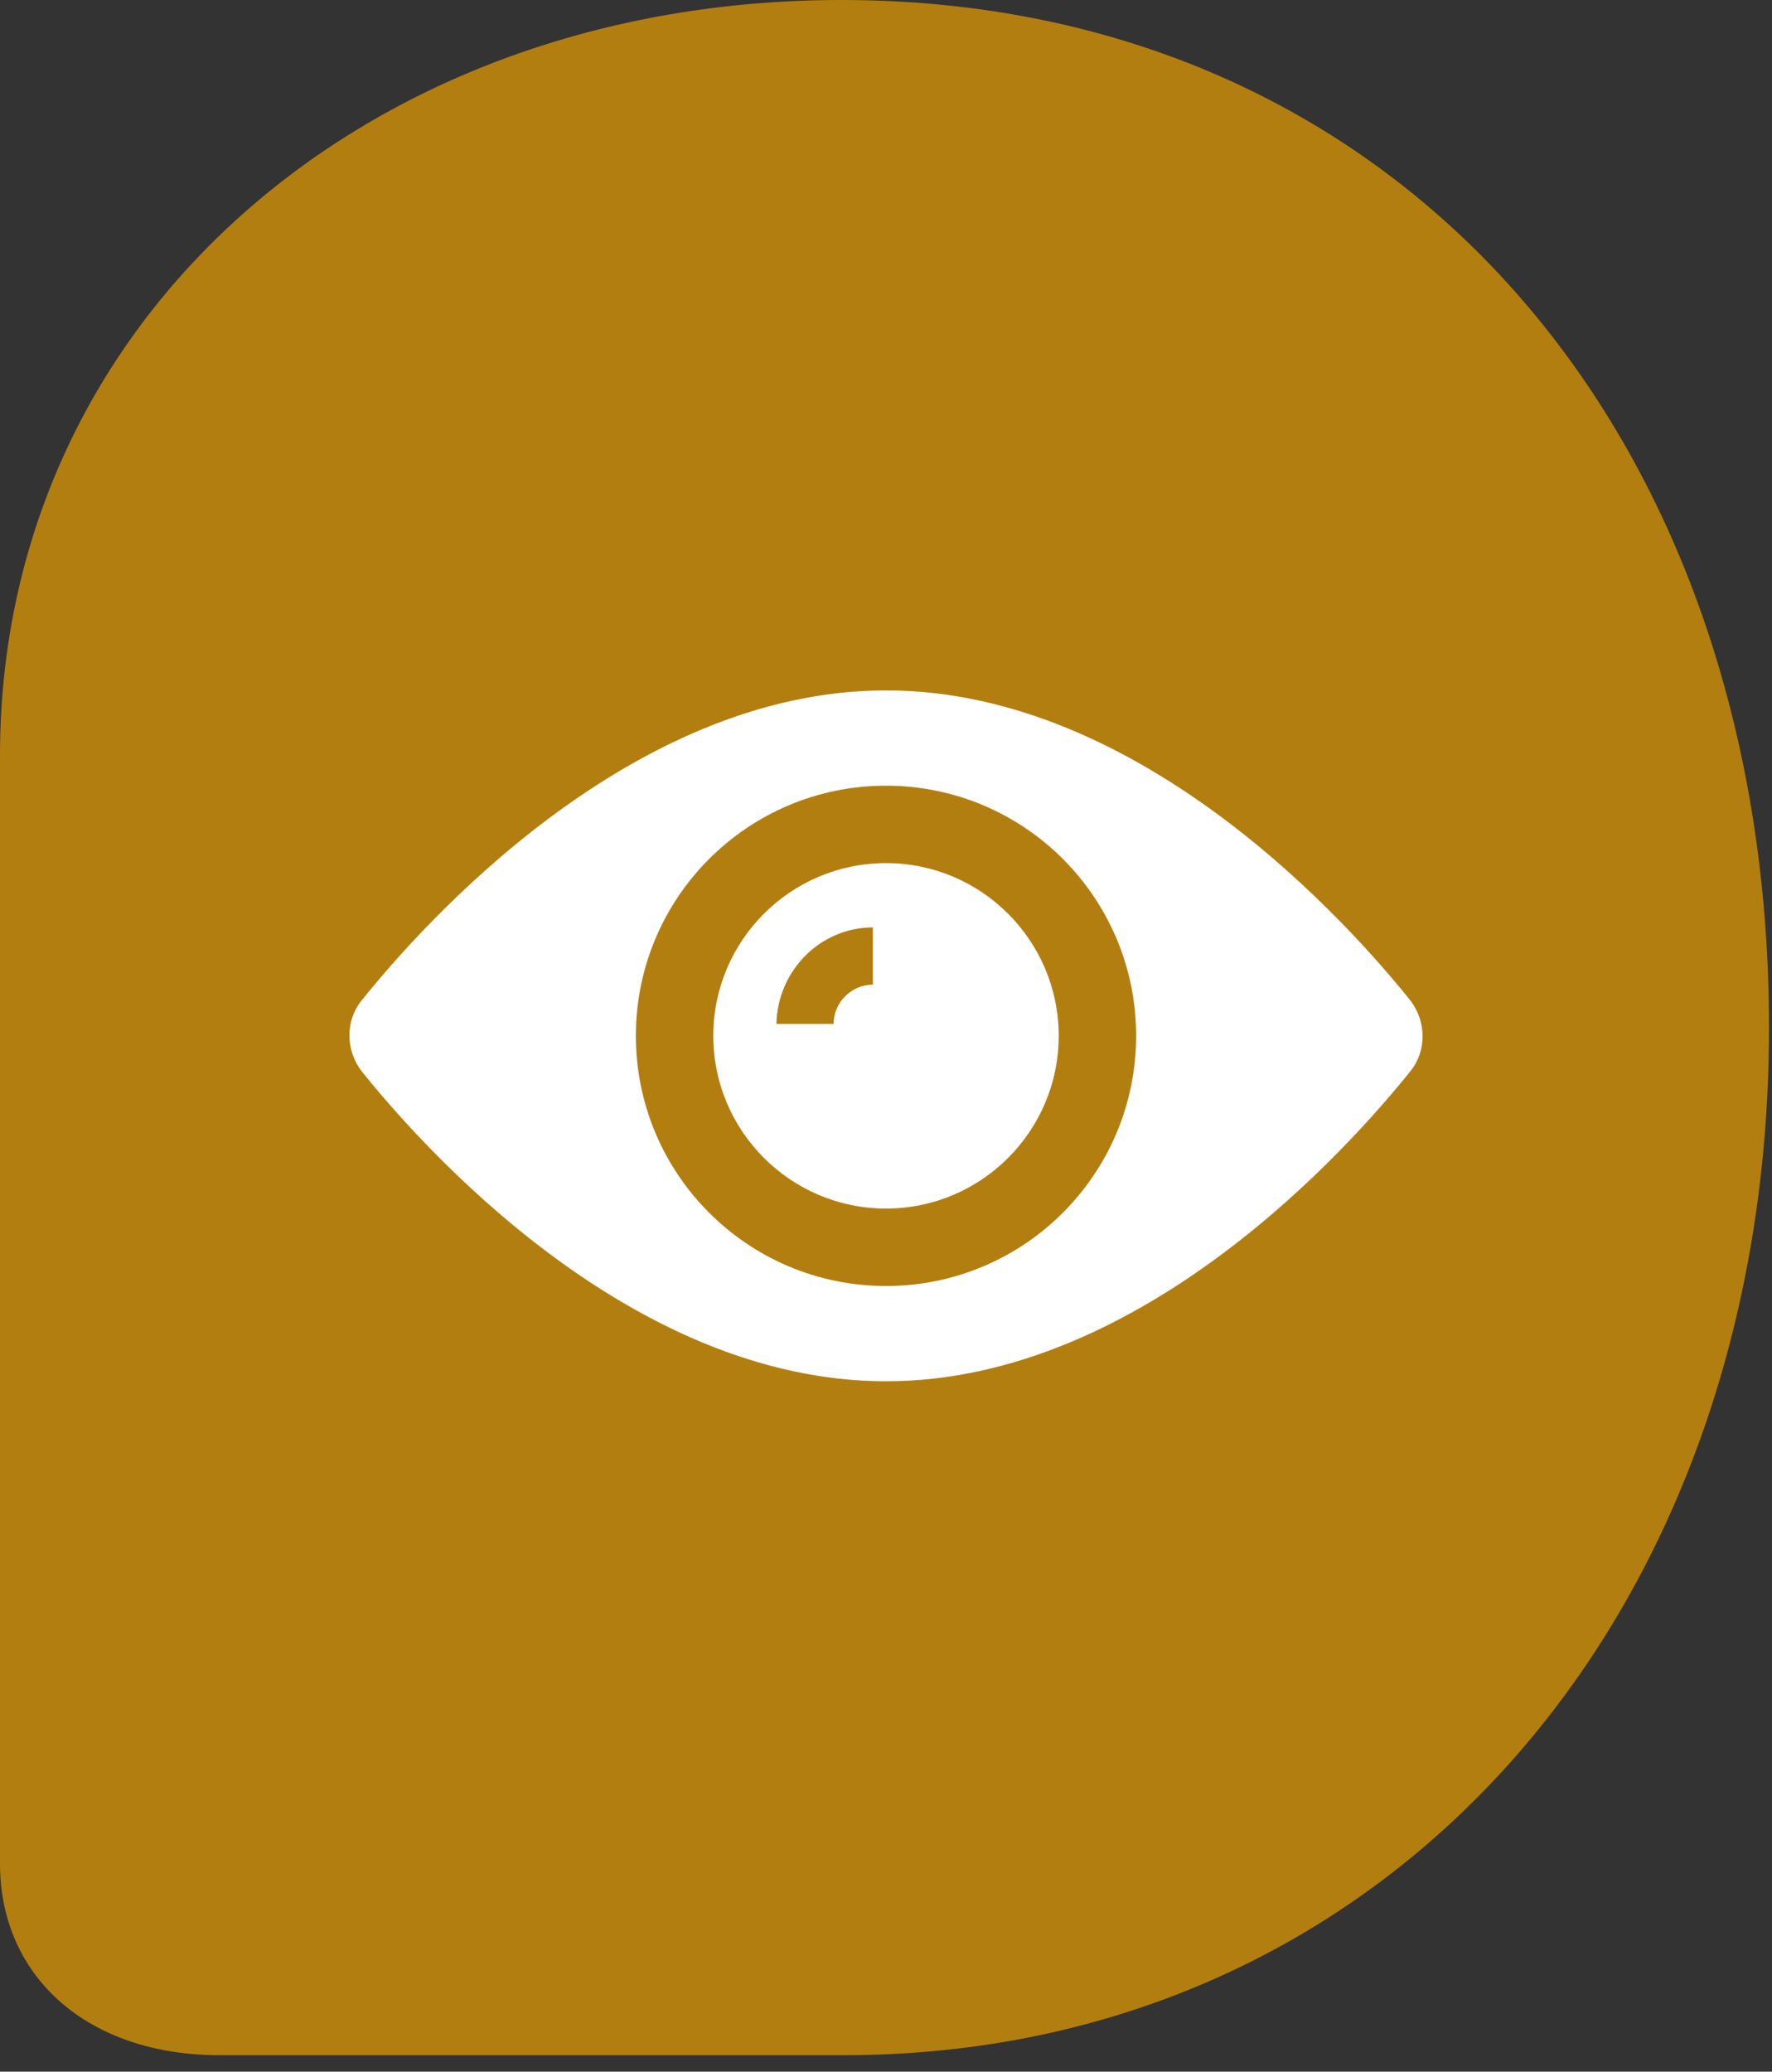 <svg xmlns="http://www.w3.org/2000/svg" width="71" height="83" viewBox="0 0 71 83" fill="none"><rect x="0" y="0" width="71" height="83" fill="#333333" stroke="none"/><path d="M8.79 82.34C3.55 82.34 0 79.23 0 74.66V30.27C0 12.79 14.68 0 33.71 0C56.07 0 70.88 17.36 70.88 41.17C70.88 64.98 55.42 82.34 33.82 82.34H8.79Z" fill="#B37E10"></path><g clip-path="url(#clip0_381_45)"><path d="M35.5 34.58C31.682 34.58 28.58 37.682 28.58 41.5C28.58 45.318 31.682 48.42 35.5 48.42C39.318 48.42 42.42 45.318 42.42 41.5C42.42 37.682 39.318 34.58 35.5 34.58ZM34.975 39.448C34.116 39.448 33.4 40.164 33.4 41.023H31.109C31.157 38.875 32.875 37.157 34.975 37.157V39.448Z" fill="white"></path><path d="M56.499 40.069C54.16 37.157 45.809 27.66 35.5 27.66C25.192 27.66 16.84 37.157 14.501 40.069C13.833 40.88 13.833 42.073 14.501 42.932C16.84 45.843 25.192 55.34 35.5 55.34C45.809 55.34 54.16 45.843 56.499 42.932C57.167 42.121 57.167 40.928 56.499 40.069ZM35.5 51.523C29.964 51.523 25.478 47.036 25.478 41.5C25.478 35.964 29.964 31.478 35.5 31.478C41.036 31.478 45.522 35.964 45.522 41.5C45.522 47.036 41.036 51.523 35.5 51.523Z" fill="white"></path></g><defs><clipPath id="clip0_381_45"><rect width="43" height="43" fill="white" transform="translate(14 20)"></rect></clipPath></defs></svg>